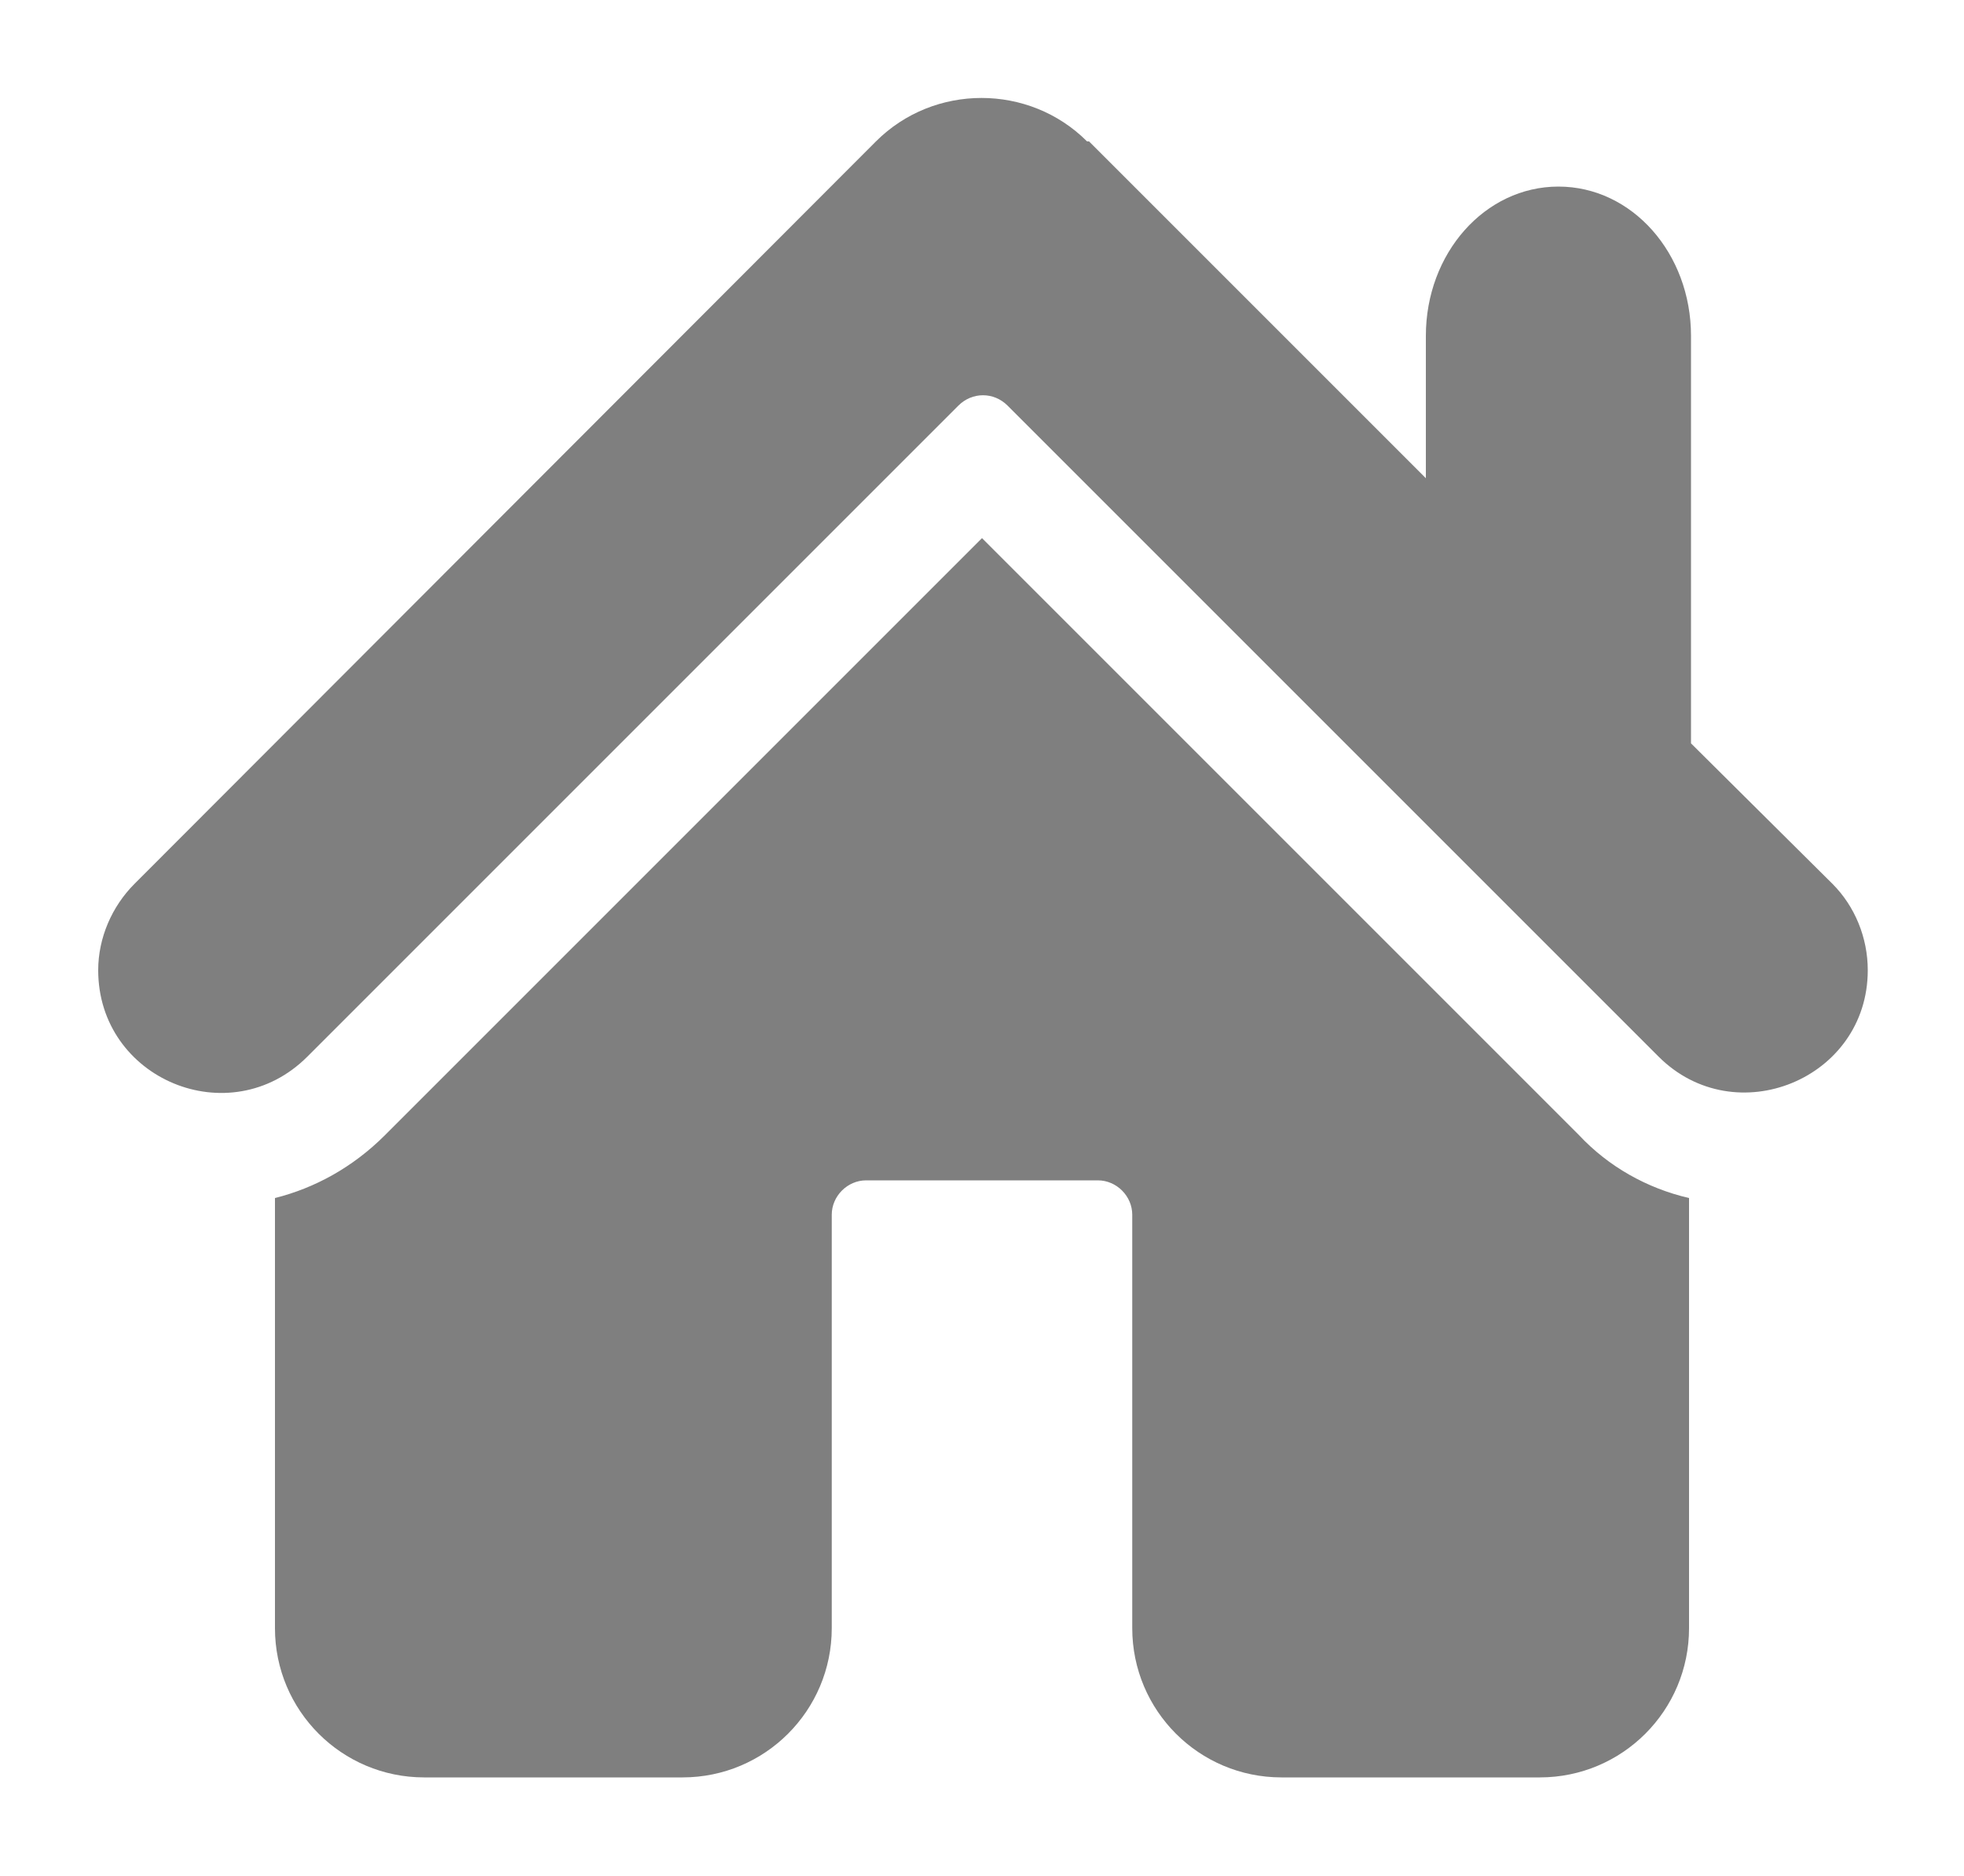 <?xml version="1.0" encoding="UTF-8"?>
<svg id="Layer_1" data-name="Layer 1" xmlns="http://www.w3.org/2000/svg" width="20" height="19.1" viewBox="0 0 20 19.1">
  <defs>
    <style>
      .cls-1 {
        fill: #7f7f7f;
      }
    </style>
  </defs>
  <path class="cls-1" d="M11.07,1.44c-.59-.59-1.56-.59-2.15,0L1.37,9c-.23.23-.37.55-.37.88,0,1.11,1.34,1.67,2.13.88l6.63-6.63c.14-.14.36-.14.5,0l6.63,6.63c.78.78,2.13.23,2.13-.88,0-.33-.13-.65-.36-.88l-1.44-1.43V3.42c0-.84-.6-1.52-1.35-1.52s-1.35.68-1.35,1.52v1.45l-3.43-3.43Z"/>
  <path class="cls-1" d="M16.08,11.56l-6.08-6.08-6.08,6.08c-.33.33-.72.54-1.12.64v4.38c0,.84.68,1.52,1.52,1.52h2.63c.84,0,1.52-.68,1.52-1.52v-4.21c0-.19.16-.35.35-.35h2.36c.19,0,.35.16.35.35h0v4.21c0,.84.68,1.52,1.52,1.52h2.63c.84,0,1.52-.68,1.52-1.52v-4.38c-.43-.1-.82-.32-1.12-.64"/>
</svg>